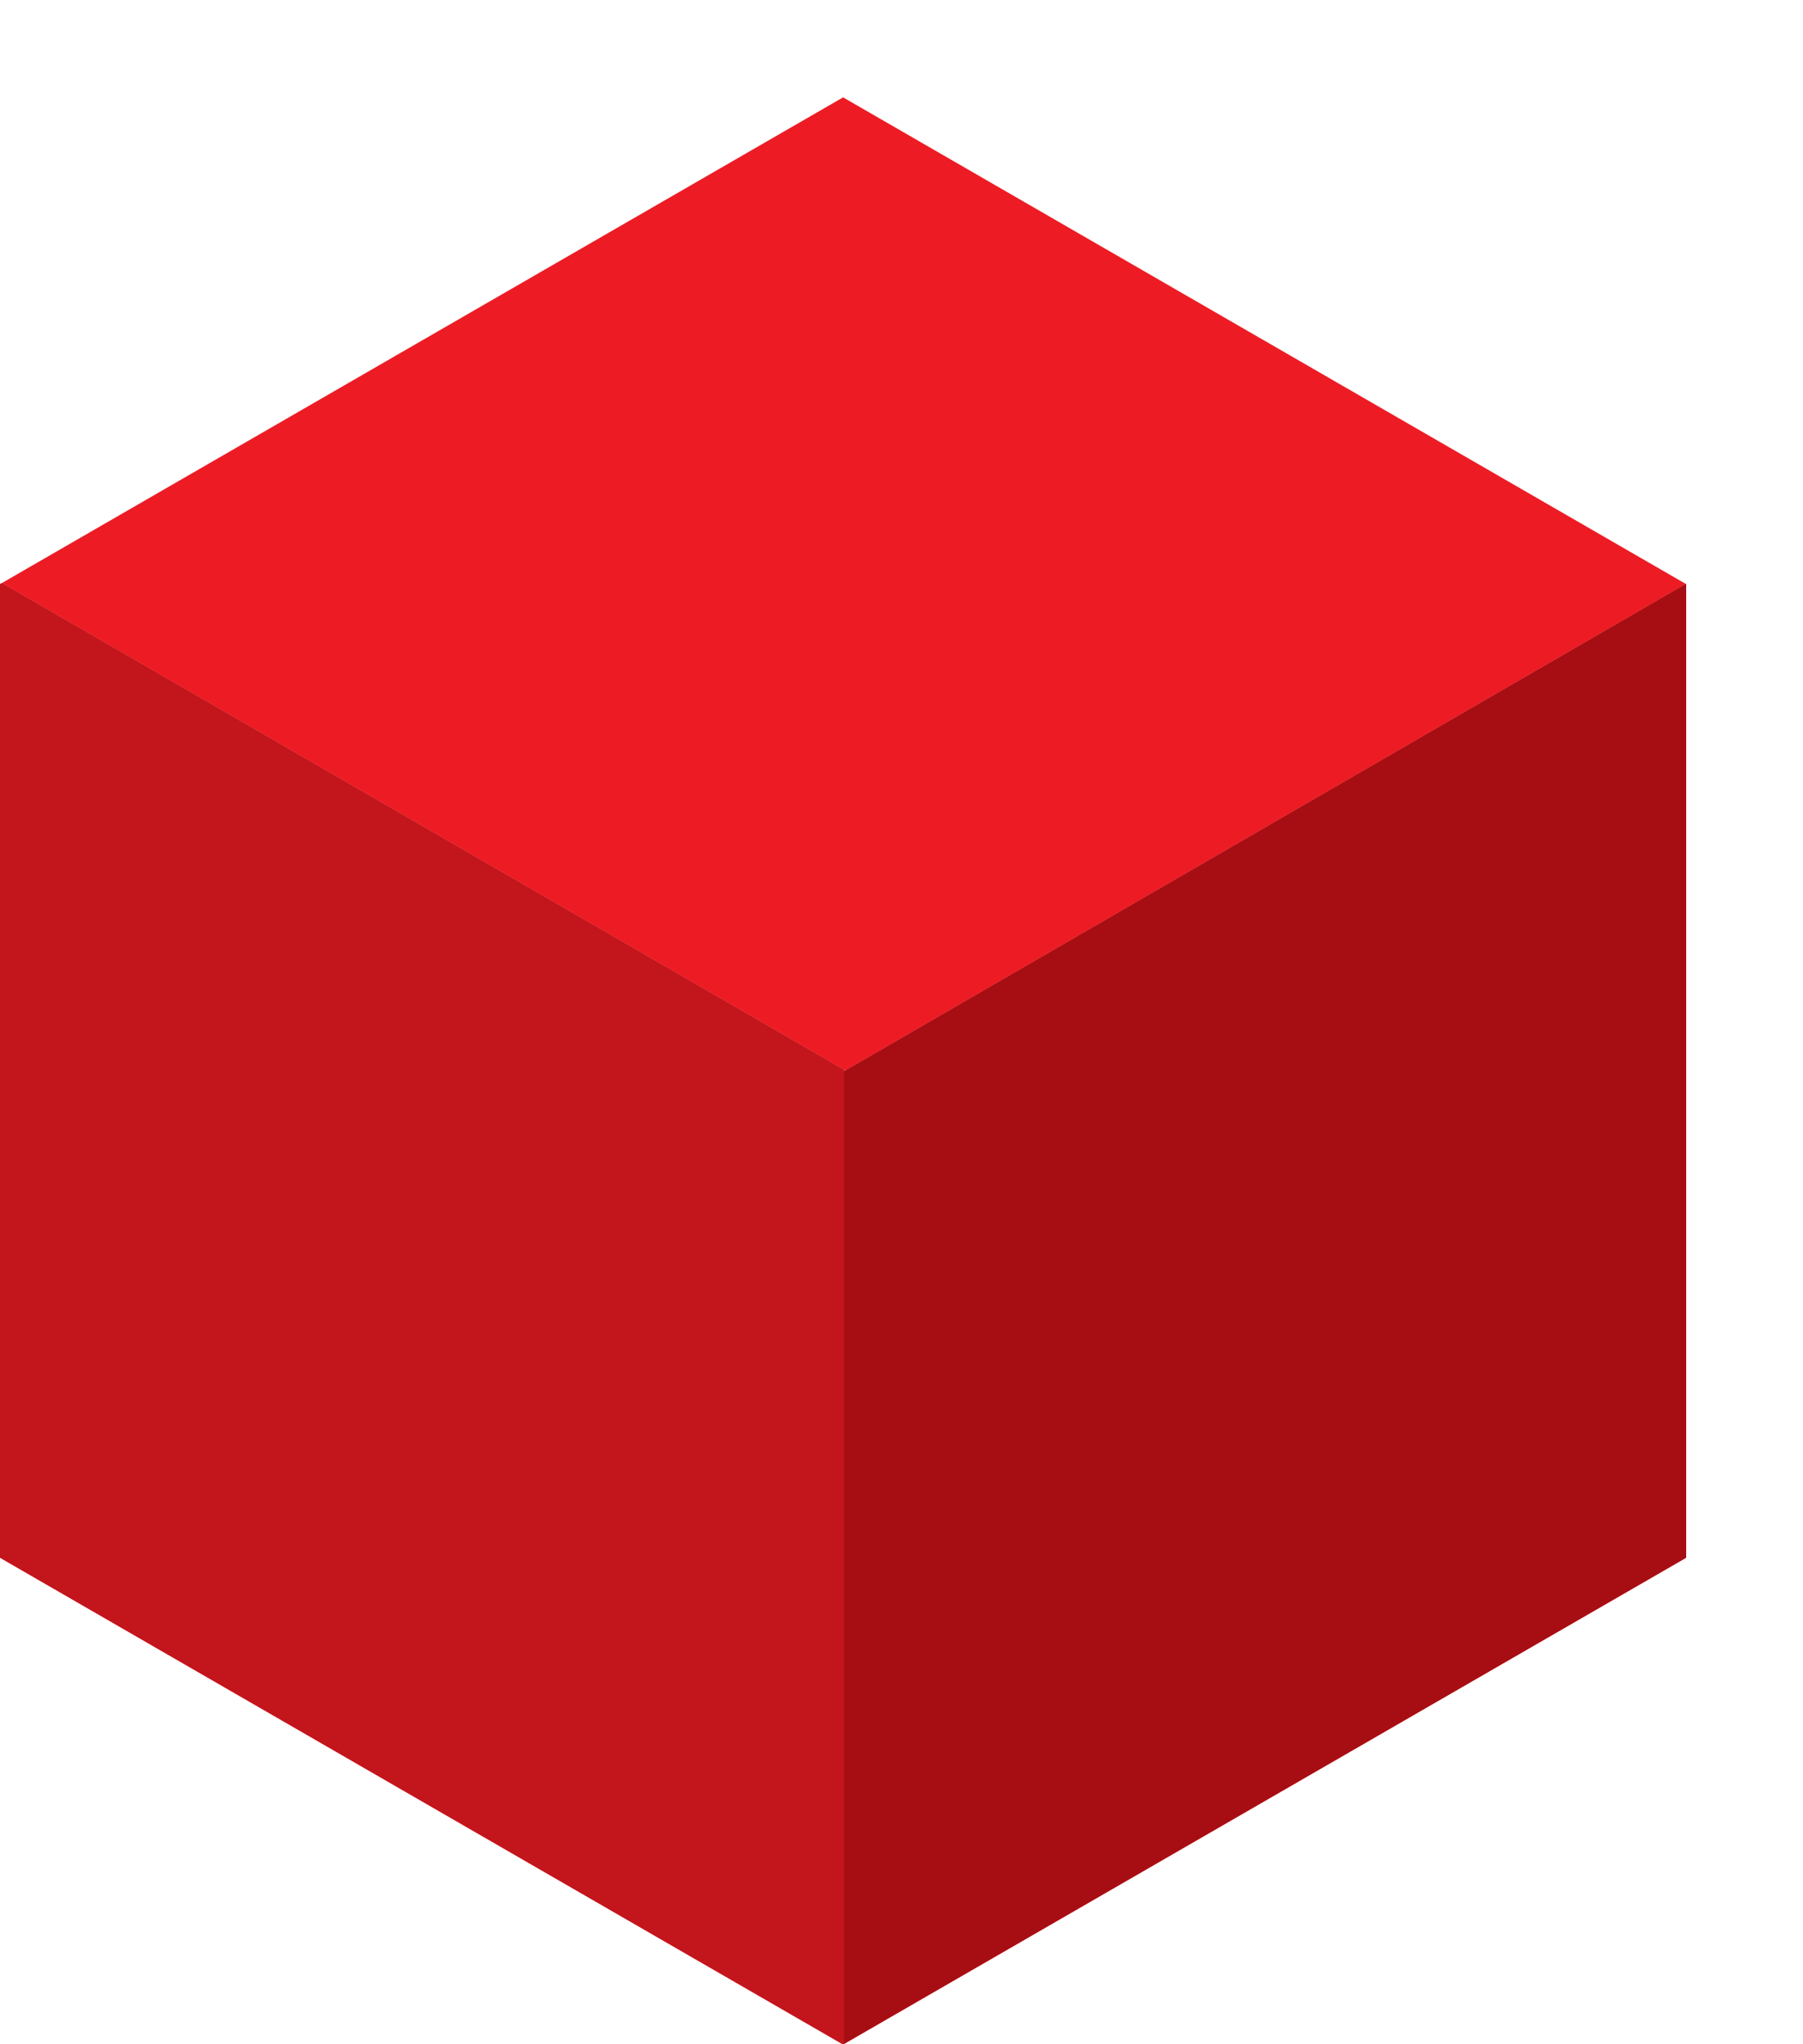 <?xml version="1.0" encoding="utf-8"?>
<!-- Generator: Adobe Illustrator 16.0.0, SVG Export Plug-In . SVG Version: 6.00 Build 0)  -->
<!DOCTYPE svg PUBLIC "-//W3C//DTD SVG 1.0//EN" "http://www.w3.org/TR/2001/REC-SVG-20010904/DTD/svg10.dtd">
<svg version="1.0" id="Layer_1" xmlns="http://www.w3.org/2000/svg" xmlns:xlink="http://www.w3.org/1999/xlink" x="0px" y="0px"
	 width="92.604px" height="104.978px" viewBox="0 0 92.604 104.978" enable-background="new 0 0 92.604 104.978"
	 xml:space="preserve">
<g>
	<polyline fill="#ED1C24" points="43.34,5.022 43.302,5 0.098,29.944 43.34,54.933 43.417,54.978 86.582,29.988 43.34,5.022 	"/>
	<polyline fill="#ED1C24" points="43.34,55.021 43.417,54.978 43.34,54.933 43.34,55.021 	"/>
	<polyline fill="#ED1C24" points="0.098,29.944 0,30 0,80 0.098,80.057 43.302,105 43.34,104.979 43.34,55.021 43.34,54.933 
		0.098,29.944 	"/>
	<polyline fill="#C3151C" points="0.098,29.944 0,30 0,80 0.098,80.057 43.302,105 43.34,104.979 43.34,55.021 43.34,54.933 
		0.098,29.944 	"/>
	<polyline fill="#ED1C24" points="86.582,29.988 43.417,54.978 43.34,55.021 43.34,104.979 86.604,80 86.604,79.933 86.604,30 
		86.582,29.988 	"/>
	<polyline fill="#A70E13" points="86.582,29.988 43.417,54.978 43.34,55.021 43.34,104.979 86.604,80 86.604,79.933 86.604,30 
		86.582,29.988 	"/>
</g>
</svg>

